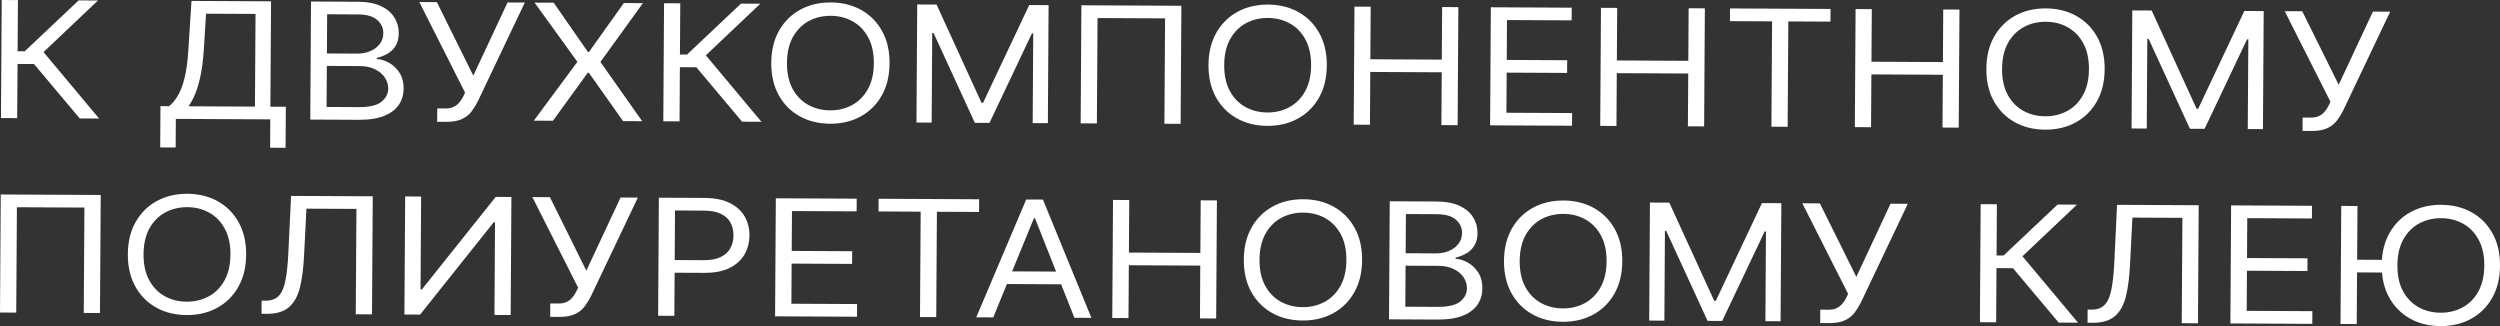 <?xml version="1.0" encoding="UTF-8"?> <svg xmlns="http://www.w3.org/2000/svg" width="184" height="24" viewBox="0 0 184 24" fill="none"><rect x="0" y="0" width="184" height="24" fill="#333333" stroke="none"/> <path d="M5.869 8.717L2.503 4.713L1.291 4.707L1.265 8.694L0.071 8.688L0.126 0L1.32 0.007L1.296 3.773L1.816 3.776L5.789 0.029L7.214 0.035L3.203 3.834L7.294 8.724L5.869 8.717ZM11.791 10.85L11.81 7.813L12.446 7.815C12.665 7.641 12.873 7.395 13.067 7.077C13.265 6.755 13.434 6.326 13.571 5.789C13.712 5.25 13.809 4.564 13.859 3.733L14.094 0.068L19.949 0.097L19.901 7.853L21.037 7.858L21.018 10.879L19.882 10.873L19.894 8.785L12.941 8.751L12.928 10.855L11.791 10.85ZM13.871 7.823L18.764 7.847L18.807 1.025L15.166 1.007L14.995 3.738C14.952 4.372 14.882 4.946 14.782 5.46C14.682 5.971 14.556 6.425 14.402 6.82C14.25 7.212 14.072 7.547 13.871 7.823ZM22.837 8.8L22.89 0.112L26.339 0.129C27.026 0.132 27.592 0.239 28.037 0.45C28.482 0.66 28.812 0.939 29.028 1.292C29.245 1.641 29.351 2.027 29.348 2.451C29.346 2.824 29.268 3.132 29.116 3.375C28.967 3.617 28.77 3.809 28.525 3.949C28.284 4.089 28.021 4.193 27.739 4.259L27.737 4.344C28.04 4.362 28.342 4.457 28.646 4.629C28.95 4.8 29.203 5.044 29.407 5.362C29.611 5.679 29.711 6.068 29.708 6.526C29.706 6.961 29.591 7.353 29.363 7.7C29.137 8.045 28.78 8.32 28.295 8.521C27.808 8.723 27.176 8.822 26.4 8.817L22.837 8.8ZM24.036 7.873L26.406 7.884C27.186 7.888 27.74 7.758 28.07 7.494C28.402 7.226 28.57 6.901 28.572 6.521C28.573 6.227 28.49 5.955 28.321 5.705C28.154 5.451 27.912 5.25 27.599 5.098C27.285 4.944 26.912 4.866 26.482 4.863L24.055 4.852L24.036 7.873ZM24.061 3.935L26.276 3.946C26.636 3.948 26.96 3.888 27.25 3.765C27.544 3.641 27.775 3.467 27.947 3.242C28.122 3.017 28.21 2.752 28.212 2.445C28.215 2.063 28.066 1.74 27.766 1.472C27.465 1.202 26.987 1.065 26.332 1.061L24.079 1.05L24.061 3.935ZM32.176 8.965L32.182 7.981L32.798 7.984C33.035 7.985 33.234 7.944 33.395 7.863C33.56 7.782 33.696 7.677 33.803 7.547C33.913 7.418 34.003 7.282 34.074 7.141L34.23 6.819L30.863 0.151L32.154 0.157L34.835 5.567L37.355 0.183L38.626 0.188L35.17 7.452C35.034 7.723 34.878 7.974 34.704 8.205C34.532 8.436 34.298 8.621 34.002 8.761C33.709 8.901 33.312 8.97 32.811 8.967L32.176 8.965ZM40.751 0.199L43.271 3.826H43.348L45.913 0.225L47.319 0.231L44.191 4.561L47.265 8.92L45.858 8.913L43.338 5.353H43.261L40.696 8.888L39.29 8.88L42.496 4.552L39.345 0.193L40.751 0.199ZM54.617 8.955L51.253 4.951L50.039 4.945L50.014 8.933L48.819 8.927L48.874 0.239L50.068 0.244L50.044 4.012L50.565 4.014L54.537 0.266L55.962 0.273L51.951 4.072L56.042 8.963L54.617 8.955ZM65.471 4.664C65.466 5.58 65.272 6.372 64.892 7.037C64.514 7.703 63.995 8.215 63.338 8.574C62.68 8.933 61.931 9.11 61.09 9.106C60.249 9.101 59.502 8.918 58.849 8.552C58.197 8.186 57.684 7.669 57.313 7.001C56.942 6.331 56.76 5.538 56.764 4.621C56.771 3.705 56.963 2.915 57.343 2.248C57.723 1.583 58.242 1.071 58.898 0.712C59.556 0.353 60.306 0.176 61.147 0.181C61.988 0.184 62.734 0.369 63.386 0.734C64.04 1.099 64.551 1.616 64.922 2.286C65.295 2.955 65.477 3.748 65.471 4.664ZM64.316 4.659C64.32 3.907 64.181 3.27 63.899 2.752C63.62 2.233 63.239 1.839 62.755 1.571C62.275 1.303 61.738 1.167 61.14 1.164C60.543 1.162 60.001 1.292 59.514 1.555C59.032 1.819 58.646 2.209 58.357 2.725C58.071 3.24 57.926 3.875 57.921 4.628C57.916 5.38 58.053 6.015 58.332 6.534C58.614 7.053 58.995 7.446 59.475 7.715C59.959 7.983 60.499 8.119 61.097 8.121C61.693 8.125 62.234 7.995 62.717 7.731C63.203 7.467 63.589 7.078 63.875 6.561C64.164 6.045 64.311 5.411 64.316 4.659ZM67.507 0.33L68.932 0.337L72.239 7.565H72.354L75.751 0.37L77.176 0.378L77.123 9.065L76.005 9.06L76.046 2.459H75.95L72.827 9.044L71.748 9.04L68.707 2.423L68.611 2.422L68.57 9.023L67.452 9.018L67.507 0.33ZM86.949 0.425L86.894 9.113L85.701 9.108L85.749 1.352L80.78 1.328L80.73 9.083L79.536 9.077L79.591 0.389L86.949 0.425ZM97.652 4.822C97.647 5.738 97.454 6.529 97.074 7.194C96.695 7.861 96.176 8.372 95.518 8.731C94.861 9.09 94.112 9.268 93.271 9.263C92.43 9.259 91.683 9.075 91.03 8.709C90.378 8.344 89.865 7.826 89.494 7.158C89.123 6.489 88.94 5.696 88.945 4.779C88.951 3.863 89.144 3.072 89.524 2.406C89.904 1.741 90.422 1.229 91.08 0.87C91.736 0.511 92.486 0.334 93.327 0.337C94.168 0.341 94.915 0.526 95.568 0.892C96.221 1.256 96.732 1.774 97.104 2.443C97.476 3.113 97.658 3.905 97.652 4.822ZM96.497 4.816C96.501 4.064 96.362 3.428 96.079 2.909C95.801 2.39 95.42 1.996 94.936 1.729C94.457 1.46 93.918 1.325 93.321 1.321C92.724 1.319 92.182 1.449 91.695 1.712C91.213 1.976 90.826 2.366 90.537 2.881C90.251 3.398 90.106 4.032 90.101 4.785C90.096 5.537 90.234 6.173 90.513 6.691C90.795 7.211 91.176 7.604 91.656 7.873C92.14 8.14 92.68 8.277 93.277 8.279C93.875 8.282 94.415 8.151 94.897 7.888C95.385 7.625 95.771 7.235 96.056 6.719C96.344 6.202 96.492 5.568 96.497 4.816ZM99.633 9.175L99.688 0.488L100.883 0.493L100.858 4.362L106.116 4.388L106.141 0.519L107.335 0.525L107.281 9.213L106.086 9.207L106.111 5.321L100.852 5.295L100.828 9.182L99.633 9.175ZM109.672 9.225L109.726 0.536L115.679 0.566L115.673 1.499L110.914 1.475L110.896 4.411L115.346 4.433L115.34 5.367L110.891 5.345L110.872 8.298L115.706 8.321L115.7 9.254L109.672 9.225ZM117.776 9.264L117.831 0.576L119.025 0.582L119.001 4.45L124.259 4.477L124.284 0.608L125.478 0.613L125.424 9.302L124.229 9.296L124.254 5.41L118.995 5.384L118.971 9.27L117.776 9.264ZM127.324 1.556L127.33 0.622L134.727 0.658L134.721 1.592L131.62 1.577L131.571 9.332L130.376 9.326L130.425 1.571L127.324 1.556ZM136.516 9.356L136.571 0.667L137.764 0.674L137.74 4.543L142.999 4.568L143.022 0.699L144.217 0.705L144.162 9.393L142.969 9.388L142.993 5.502L137.734 5.476L137.709 9.362L136.516 9.356ZM154.903 5.101C154.896 6.018 154.704 6.809 154.324 7.475C153.944 8.14 153.425 8.652 152.769 9.011C152.112 9.37 151.362 9.547 150.521 9.543C149.679 9.54 148.933 9.355 148.281 8.989C147.627 8.625 147.116 8.107 146.745 7.438C146.372 6.768 146.19 5.975 146.196 5.059C146.201 4.142 146.395 3.352 146.775 2.687C147.153 2.02 147.672 1.508 148.33 1.149C148.987 0.791 149.736 0.613 150.577 0.618C151.418 0.622 152.165 0.806 152.818 1.172C153.47 1.537 153.983 2.053 154.354 2.723C154.725 3.392 154.909 4.185 154.903 5.101ZM153.746 5.096C153.751 4.344 153.613 3.708 153.33 3.189C153.05 2.67 152.67 2.277 152.187 2.008C151.707 1.74 151.168 1.604 150.571 1.602C149.974 1.599 149.432 1.729 148.946 1.993C148.462 2.256 148.076 2.646 147.787 3.162C147.502 3.679 147.356 4.313 147.352 5.065C147.347 5.817 147.485 6.452 147.763 6.972C148.046 7.491 148.427 7.884 148.907 8.152C149.389 8.421 149.931 8.556 150.527 8.559C151.124 8.562 151.664 8.432 152.148 8.168C152.634 7.905 153.02 7.515 153.307 6.998C153.595 6.483 153.741 5.849 153.746 5.096ZM156.937 0.767L158.363 0.774L161.669 8.003L161.786 8.004L165.183 0.808L166.608 0.815L166.553 9.503L165.435 9.498L165.478 2.897L165.382 2.896L162.258 9.482L161.178 9.477L158.139 2.861H158.042L158.001 9.461L156.884 9.456L156.937 0.767ZM169.467 9.635L169.474 8.652L170.09 8.654C170.327 8.655 170.526 8.616 170.687 8.534C170.852 8.454 170.987 8.348 171.095 8.218C171.204 8.088 171.295 7.954 171.366 7.812L171.522 7.491L168.155 0.822L169.445 0.828L172.127 6.238L174.647 0.854L175.918 0.86L172.462 8.124C172.326 8.395 172.17 8.646 171.996 8.876C171.824 9.107 171.59 9.293 171.294 9.433C171.001 9.573 170.604 9.642 170.102 9.639L169.467 9.635ZM7.413 14.35L7.358 23.039L6.164 23.032L6.213 15.277L1.244 15.253L1.195 23.008L0 23.002L0.055 14.314L7.413 14.35ZM18.117 18.747C18.111 19.663 17.918 20.454 17.538 21.119C17.158 21.786 16.64 22.298 15.982 22.657C15.325 23.016 14.576 23.193 13.735 23.188C12.894 23.184 12.146 23 11.494 22.635C10.841 22.269 10.329 21.752 9.958 21.082C9.587 20.414 9.404 19.621 9.41 18.704C9.415 17.788 9.608 16.997 9.988 16.331C10.368 15.666 10.886 15.153 11.544 14.795C12.201 14.436 12.95 14.259 13.791 14.262C14.632 14.267 15.38 14.451 16.032 14.817C16.685 15.181 17.197 15.699 17.568 16.368C17.939 17.038 18.122 17.831 18.117 18.747ZM16.961 18.741C16.966 17.989 16.827 17.353 16.545 16.834C16.265 16.316 15.883 15.921 15.401 15.654C14.921 15.385 14.382 15.25 13.785 15.246C13.188 15.244 12.646 15.374 12.16 15.637C11.676 15.902 11.29 16.291 11.001 16.807C10.715 17.323 10.57 17.957 10.565 18.709C10.56 19.462 10.698 20.098 10.978 20.616C11.26 21.136 11.641 21.529 12.121 21.798C12.604 22.065 13.144 22.201 13.741 22.204C14.339 22.207 14.879 22.076 15.362 21.813C15.848 21.55 16.235 21.16 16.52 20.644C16.81 20.128 16.956 19.493 16.961 18.741ZM19.249 23.097L19.256 22.129L19.544 22.13C19.956 22.133 20.276 22.018 20.506 21.788C20.734 21.557 20.9 21.182 21.003 20.666C21.109 20.148 21.183 19.463 21.223 18.609L21.423 14.418L27.434 14.448L27.379 23.137L26.184 23.13L26.234 15.375L22.554 15.358L22.378 18.818C22.334 19.729 22.234 20.503 22.079 21.142C21.924 21.78 21.657 22.267 21.275 22.602C20.894 22.936 20.342 23.101 19.616 23.098L19.249 23.097ZM29.82 14.459L30.994 14.466L30.952 21.305H31.048L36.484 14.492L37.64 14.498L37.585 23.186L36.392 23.181L36.434 16.358H36.338L30.921 23.153L29.765 23.148L29.82 14.459ZM40.495 23.319L40.501 22.335L41.117 22.338C41.355 22.34 41.553 22.299 41.715 22.218C41.88 22.137 42.015 22.031 42.122 21.901C42.232 21.773 42.322 21.637 42.393 21.496L42.55 21.175L39.182 14.505L40.474 14.512L43.155 19.922L45.674 14.537L46.946 14.544L43.49 21.807C43.353 22.078 43.197 22.328 43.023 22.56C42.851 22.791 42.617 22.976 42.321 23.116C42.029 23.256 41.631 23.325 41.13 23.323L40.495 23.319ZM48.438 23.239L48.493 14.551L51.825 14.567C52.599 14.572 53.23 14.697 53.72 14.946C54.212 15.191 54.577 15.523 54.812 15.939C55.046 16.356 55.162 16.821 55.16 17.333C55.156 17.845 55.035 18.31 54.794 18.727C54.557 19.144 54.192 19.476 53.7 19.722C53.206 19.967 52.576 20.087 51.809 20.082L49.42 20.071L49.426 19.138L51.776 19.149C52.306 19.152 52.732 19.073 53.055 18.913C53.376 18.753 53.611 18.538 53.757 18.263C53.906 17.987 53.982 17.675 53.985 17.328C53.986 16.98 53.915 16.668 53.769 16.393C53.626 16.117 53.392 15.902 53.07 15.744C52.746 15.585 52.316 15.503 51.78 15.501L49.68 15.49L49.632 23.246L48.438 23.239ZM57.046 23.281L57.101 14.594L63.053 14.622L63.046 15.556L58.289 15.533L58.271 18.468L62.72 18.49L62.714 19.423L58.264 19.401L58.246 22.354L63.08 22.378L63.075 23.311L57.046 23.281ZM64.66 15.563L64.666 14.63L72.063 14.666L72.057 15.6L68.956 15.585L68.907 23.339L67.712 23.334L67.761 15.579L64.66 15.563ZM73.103 23.36L71.852 23.354L75.528 14.684L76.76 14.689L80.327 23.395L79.075 23.389L76.174 16.061L76.097 16.06L73.103 23.36ZM73.587 19.968L78.634 19.993L78.629 20.927L73.582 20.901L73.587 19.968ZM81.863 23.403L81.918 14.715L83.112 14.72L83.088 18.589L88.347 18.615L88.371 14.746L89.565 14.752L89.51 23.441L88.317 23.434L88.34 19.548L83.082 19.523L83.057 23.409L81.863 23.403ZM100.25 19.149C100.245 20.065 100.052 20.855 99.672 21.521C99.292 22.188 98.774 22.7 98.117 23.058C97.459 23.416 96.711 23.595 95.87 23.59C95.028 23.586 94.281 23.401 93.629 23.037C92.976 22.671 92.464 22.153 92.092 21.484C91.721 20.814 91.537 20.022 91.544 19.106C91.55 18.19 91.742 17.399 92.122 16.733C92.502 16.068 93.021 15.555 93.677 15.196C94.335 14.838 95.085 14.66 95.926 14.664C96.767 14.668 97.513 14.853 98.166 15.218C98.818 15.583 99.331 16.101 99.702 16.77C100.073 17.44 100.257 18.233 100.25 19.149ZM99.094 19.143C99.099 18.39 98.96 17.755 98.678 17.236C98.399 16.718 98.018 16.323 97.534 16.055C97.054 15.787 96.516 15.652 95.919 15.648C95.322 15.645 94.78 15.776 94.293 16.039C93.811 16.302 93.425 16.692 93.135 17.209C92.85 17.725 92.705 18.359 92.7 19.111C92.695 19.864 92.832 20.5 93.111 21.018C93.394 21.537 93.775 21.931 94.255 22.2C94.738 22.467 95.278 22.603 95.876 22.606C96.472 22.609 97.013 22.478 97.496 22.215C97.982 21.952 98.368 21.562 98.654 21.046C98.943 20.529 99.091 19.895 99.094 19.143ZM102.231 23.502L102.286 14.814L105.734 14.831C106.421 14.835 106.987 14.941 107.432 15.153C107.877 15.362 108.207 15.642 108.423 15.994C108.64 16.343 108.747 16.73 108.743 17.154C108.742 17.527 108.665 17.835 108.512 18.077C108.362 18.32 108.166 18.511 107.921 18.651C107.678 18.792 107.416 18.895 107.133 18.961V19.046C107.435 19.065 107.737 19.16 108.041 19.33C108.346 19.502 108.6 19.747 108.802 20.065C109.006 20.382 109.106 20.77 109.103 21.229C109.101 21.663 108.986 22.054 108.758 22.401C108.532 22.748 108.176 23.022 107.69 23.224C107.203 23.425 106.572 23.523 105.795 23.52L102.231 23.502ZM103.431 22.575L105.801 22.586C106.581 22.591 107.136 22.461 107.465 22.196C107.797 21.929 107.965 21.604 107.967 21.223C107.968 20.928 107.886 20.656 107.717 20.407C107.548 20.154 107.307 19.952 106.993 19.8C106.68 19.646 106.307 19.568 105.877 19.566L103.45 19.555L103.431 22.575ZM103.456 18.638L105.671 18.649C106.031 18.651 106.356 18.59 106.646 18.467C106.938 18.344 107.171 18.17 107.342 17.944C107.517 17.719 107.606 17.453 107.607 17.148C107.61 16.766 107.461 16.442 107.161 16.175C106.861 15.904 106.383 15.767 105.729 15.764L103.475 15.753L103.456 18.638ZM119.4 19.242C119.395 20.158 119.201 20.95 118.822 21.615C118.442 22.281 117.924 22.793 117.266 23.152C116.609 23.511 115.86 23.688 115.019 23.684C114.178 23.68 113.43 23.494 112.778 23.13C112.125 22.765 111.613 22.247 111.242 21.578C110.871 20.909 110.688 20.115 110.693 19.199C110.699 18.283 110.892 17.493 111.272 16.826C111.652 16.161 112.17 15.648 112.828 15.289C113.484 14.931 114.234 14.754 115.075 14.758C115.916 14.762 116.663 14.947 117.315 15.311C117.969 15.677 118.48 16.194 118.851 16.864C119.224 17.533 119.406 18.326 119.4 19.242ZM118.245 19.237C118.249 18.485 118.11 17.848 117.827 17.33C117.549 16.811 117.167 16.417 116.684 16.149C116.204 15.881 115.666 15.745 115.069 15.742C114.471 15.74 113.93 15.87 113.443 16.133C112.96 16.396 112.574 16.786 112.285 17.302C111.999 17.819 111.854 18.453 111.849 19.205C111.844 19.958 111.982 20.593 112.26 21.112C112.543 21.631 112.924 22.025 113.404 22.293C113.888 22.561 114.428 22.696 115.025 22.7C115.621 22.703 116.163 22.572 116.645 22.309C117.131 22.046 117.517 21.656 117.804 21.139C118.092 20.623 118.24 19.989 118.245 19.237ZM121.436 14.907L122.861 14.915L126.168 22.143H126.283L129.68 14.948L131.106 14.955L131.051 23.643L129.934 23.638L129.975 17.037H129.879L126.755 23.622L125.677 23.617L122.636 17H122.539L122.498 23.601L121.381 23.596L121.436 14.907ZM133.965 23.776L133.971 22.792L134.587 22.795C134.825 22.796 135.025 22.757 135.186 22.675C135.35 22.594 135.484 22.488 135.592 22.359C135.702 22.229 135.792 22.094 135.864 21.953L136.021 21.631L132.652 14.962L133.943 14.969L136.626 20.378L139.144 14.994L140.415 15.001L136.961 22.264C136.823 22.534 136.668 22.785 136.493 23.017C136.322 23.248 136.087 23.433 135.791 23.573C135.498 23.714 135.101 23.782 134.601 23.78L133.965 23.776ZM151.52 23.743L148.155 19.739L146.941 19.733L146.916 23.721L145.722 23.715L145.776 15.027L146.971 15.033L146.947 18.8L147.467 18.803L151.439 15.055L152.865 15.062L148.853 18.86L152.945 23.75L151.52 23.743ZM153.642 23.754L153.648 22.787L153.936 22.788C154.348 22.79 154.668 22.675 154.896 22.445C155.126 22.214 155.293 21.84 155.395 21.323C155.501 20.806 155.574 20.121 155.615 19.266L155.815 15.076L161.824 15.105L161.771 23.794L160.576 23.787L160.625 16.033L156.945 16.015L156.77 19.476C156.725 20.386 156.626 21.16 156.471 21.799C156.316 22.438 156.047 22.924 155.668 23.259C155.286 23.594 154.733 23.759 154.008 23.756L153.642 23.754ZM164.157 23.805L164.21 15.117L170.164 15.146L170.157 16.08L165.399 16.056L165.38 18.992L169.831 19.013L169.825 19.947L165.375 19.925L165.357 22.878L170.191 22.901L170.185 23.835L164.157 23.805ZM173.51 15.163L173.456 23.851L172.261 23.845L172.316 15.156L173.51 15.163ZM175.638 19.127L175.632 20.06L172.612 20.045L172.618 19.112L175.638 19.127ZM184 19.558C183.995 20.474 183.801 21.265 183.422 21.931C183.042 22.597 182.524 23.109 181.866 23.468C181.209 23.826 180.46 24.004 179.619 24C178.778 23.995 178.03 23.811 177.378 23.446C176.726 23.081 176.213 22.563 175.842 21.894C175.471 21.224 175.288 20.431 175.293 19.515C175.299 18.599 175.492 17.809 175.872 17.142C176.252 16.477 176.771 15.964 177.428 15.605C178.084 15.248 178.834 15.069 179.675 15.074C180.516 15.078 181.263 15.263 181.916 15.627C182.569 15.993 183.08 16.511 183.452 17.18C183.824 17.849 184.006 18.642 184 19.558ZM182.845 19.553C182.849 18.8 182.71 18.164 182.428 17.646C182.149 17.127 181.768 16.733 181.284 16.464C180.804 16.197 180.266 16.061 179.669 16.058C179.072 16.055 178.53 16.186 178.043 16.449C177.56 16.712 177.174 17.102 176.886 17.618C176.599 18.134 176.454 18.769 176.449 19.521C176.444 20.274 176.582 20.909 176.86 21.428C177.143 21.946 177.524 22.341 178.004 22.609C178.488 22.877 179.028 23.012 179.625 23.016C180.223 23.019 180.763 22.888 181.245 22.625C181.733 22.361 182.117 21.972 182.404 21.455C182.692 20.939 182.84 20.305 182.845 19.553Z" fill="white"></path> </svg> 